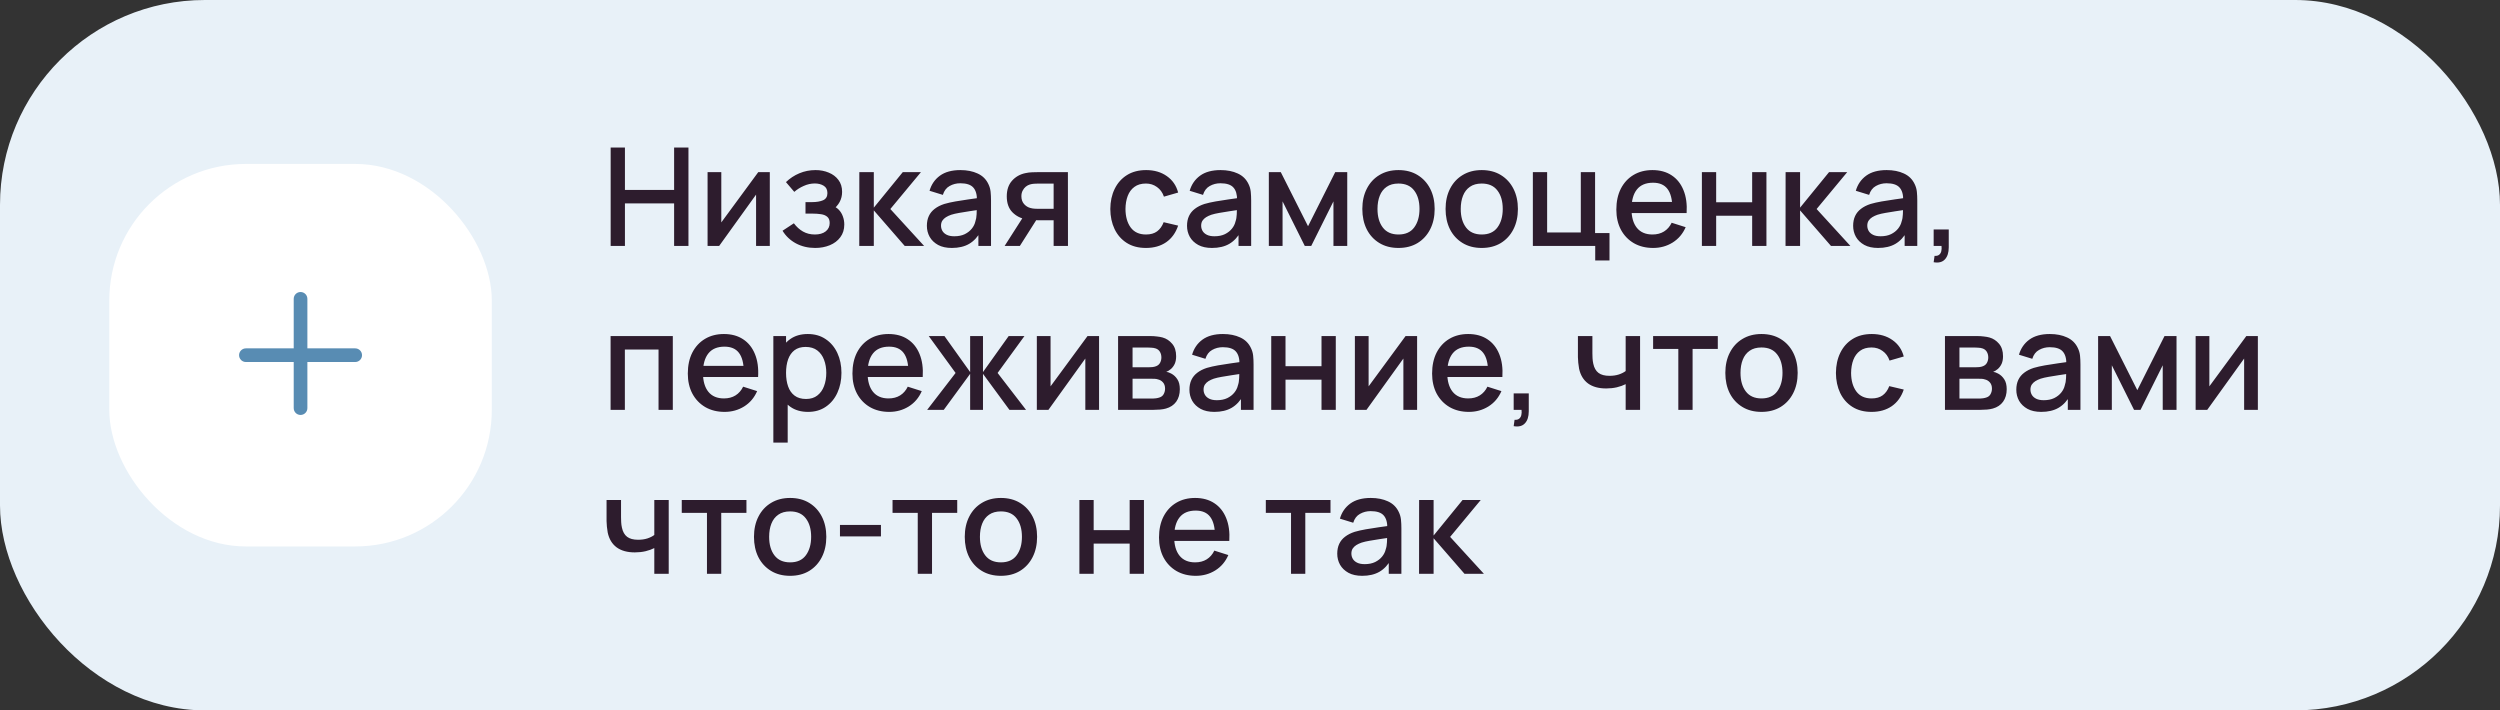 <?xml version="1.0" encoding="UTF-8"?> <svg xmlns="http://www.w3.org/2000/svg" width="366" height="104" viewBox="0 0 366 104" fill="none"><rect x="0" y="0" width="366" height="104" fill="#333333" stroke="none"/> <rect width="366" height="104" rx="30" fill="#E8F1F8"></rect> <rect x="16" y="24" width="56" height="56" rx="20" fill="white"></rect> <path fill-rule="evenodd" clip-rule="evenodd" d="M45 43.75C45 43.198 44.552 42.75 44 42.75C43.448 42.75 43 43.198 43 43.75V51H36C35.448 51 35 51.448 35 52C35 52.552 35.448 53 36 53H43V59.75C43 60.302 43.448 60.75 44 60.75C44.552 60.75 45 60.302 45 59.75V53H52C52.552 53 53 52.552 53 52C53 51.448 52.552 51 52 51H45V43.75Z" fill="#588CB3"></path> <path d="M89.4 36V21.6H91.49V27.81H98.69V21.6H100.79V36H98.69V29.78H91.49V36H89.4ZM112.699 25.2V36H110.689V28.49L105.289 36H103.589V25.2H105.599V32.56L111.009 25.2H112.699ZM119.344 36.3C118.297 36.3 117.357 36.077 116.524 35.63C115.697 35.183 115.044 34.567 114.564 33.78L116.224 32.69C116.61 33.21 117.057 33.613 117.564 33.9C118.077 34.187 118.654 34.33 119.294 34.33C119.96 34.33 120.487 34.18 120.874 33.88C121.267 33.573 121.464 33.163 121.464 32.65C121.464 32.243 121.35 31.943 121.124 31.75C120.904 31.55 120.597 31.42 120.204 31.36C119.817 31.3 119.377 31.27 118.884 31.27H117.924V29.59H118.884C119.537 29.59 120.074 29.5 120.494 29.32C120.92 29.133 121.134 28.783 121.134 28.27C121.134 27.77 120.95 27.41 120.584 27.19C120.224 26.97 119.794 26.86 119.294 26.86C118.734 26.86 118.19 26.98 117.664 27.22C117.137 27.453 116.677 27.743 116.284 28.09L115.064 26.66C115.637 26.107 116.29 25.677 117.024 25.37C117.764 25.057 118.557 24.9 119.404 24.9C120.097 24.9 120.737 25.023 121.324 25.27C121.917 25.51 122.39 25.867 122.744 26.34C123.104 26.813 123.284 27.397 123.284 28.09C123.284 28.63 123.164 29.123 122.924 29.57C122.684 30.017 122.317 30.423 121.824 30.79L121.764 30.08C122.17 30.207 122.51 30.41 122.784 30.69C123.057 30.97 123.26 31.3 123.394 31.68C123.534 32.053 123.604 32.45 123.604 32.87C123.604 33.597 123.41 34.217 123.024 34.73C122.644 35.243 122.13 35.633 121.484 35.9C120.837 36.167 120.124 36.3 119.344 36.3ZM125.796 36L125.806 25.2H127.926V30.4L132.166 25.2H134.826L130.346 30.6L135.286 36H132.446L127.926 30.8V36H125.796ZM139.345 36.3C138.545 36.3 137.875 36.153 137.335 35.86C136.795 35.56 136.385 35.167 136.105 34.68C135.831 34.187 135.695 33.647 135.695 33.06C135.695 32.513 135.791 32.033 135.985 31.62C136.178 31.207 136.465 30.857 136.845 30.57C137.225 30.277 137.691 30.04 138.245 29.86C138.725 29.72 139.268 29.597 139.875 29.49C140.481 29.383 141.118 29.283 141.785 29.19C142.458 29.097 143.125 29.003 143.785 28.91L143.025 29.33C143.038 28.483 142.858 27.857 142.485 27.45C142.118 27.037 141.485 26.83 140.585 26.83C140.018 26.83 139.498 26.963 139.025 27.23C138.551 27.49 138.221 27.923 138.035 28.53L136.085 27.93C136.351 27.003 136.858 26.267 137.605 25.72C138.358 25.173 139.358 24.9 140.605 24.9C141.571 24.9 142.411 25.067 143.125 25.4C143.845 25.727 144.371 26.247 144.705 26.96C144.878 27.313 144.985 27.687 145.025 28.08C145.065 28.473 145.085 28.897 145.085 29.35V36H143.235V33.53L143.595 33.85C143.148 34.677 142.578 35.293 141.885 35.7C141.198 36.1 140.351 36.3 139.345 36.3ZM139.715 34.59C140.308 34.59 140.818 34.487 141.245 34.28C141.671 34.067 142.015 33.797 142.275 33.47C142.535 33.143 142.705 32.803 142.785 32.45C142.898 32.13 142.961 31.77 142.975 31.37C142.995 30.97 143.005 30.65 143.005 30.41L143.685 30.66C143.025 30.76 142.425 30.85 141.885 30.93C141.345 31.01 140.855 31.09 140.415 31.17C139.981 31.243 139.595 31.333 139.255 31.44C138.968 31.54 138.711 31.66 138.485 31.8C138.265 31.94 138.088 32.11 137.955 32.31C137.828 32.51 137.765 32.753 137.765 33.04C137.765 33.32 137.835 33.58 137.975 33.82C138.115 34.053 138.328 34.24 138.615 34.38C138.901 34.52 139.268 34.59 139.715 34.59ZM154.251 36V32.25H152.111C151.858 32.25 151.555 32.24 151.201 32.22C150.855 32.2 150.528 32.163 150.221 32.11C149.415 31.963 148.741 31.613 148.201 31.06C147.661 30.5 147.391 29.73 147.391 28.75C147.391 27.803 147.645 27.043 148.151 26.47C148.665 25.89 149.315 25.517 150.101 25.35C150.441 25.27 150.788 25.227 151.141 25.22C151.501 25.207 151.805 25.2 152.051 25.2H156.341L156.351 36H154.251ZM147.081 36L149.811 31.73H152.021L149.311 36H147.081ZM151.931 30.57H154.251V26.88H151.931C151.785 26.88 151.605 26.887 151.391 26.9C151.178 26.913 150.971 26.95 150.771 27.01C150.565 27.07 150.365 27.177 150.171 27.33C149.985 27.483 149.831 27.68 149.711 27.92C149.591 28.153 149.531 28.423 149.531 28.73C149.531 29.19 149.661 29.57 149.921 29.87C150.181 30.163 150.491 30.357 150.851 30.45C151.045 30.503 151.238 30.537 151.431 30.55C151.625 30.563 151.791 30.57 151.931 30.57ZM167.77 36.3C166.663 36.3 165.723 36.053 164.95 35.56C164.177 35.067 163.583 34.39 163.17 33.53C162.763 32.67 162.557 31.693 162.55 30.6C162.557 29.487 162.77 28.503 163.19 27.65C163.61 26.79 164.21 26.117 164.99 25.63C165.77 25.143 166.707 24.9 167.8 24.9C168.98 24.9 169.987 25.193 170.82 25.78C171.66 26.367 172.213 27.17 172.48 28.19L170.4 28.79C170.193 28.183 169.853 27.713 169.38 27.38C168.913 27.04 168.377 26.87 167.77 26.87C167.083 26.87 166.52 27.033 166.08 27.36C165.64 27.68 165.313 28.12 165.1 28.68C164.887 29.24 164.777 29.88 164.77 30.6C164.777 31.713 165.03 32.613 165.53 33.3C166.037 33.987 166.783 34.33 167.77 34.33C168.443 34.33 168.987 34.177 169.4 33.87C169.82 33.557 170.14 33.11 170.36 32.53L172.48 33.03C172.127 34.083 171.543 34.893 170.73 35.46C169.917 36.02 168.93 36.3 167.77 36.3ZM177.43 36.3C176.63 36.3 175.96 36.153 175.42 35.86C174.88 35.56 174.47 35.167 174.19 34.68C173.917 34.187 173.78 33.647 173.78 33.06C173.78 32.513 173.877 32.033 174.07 31.62C174.264 31.207 174.55 30.857 174.93 30.57C175.31 30.277 175.777 30.04 176.33 29.86C176.81 29.72 177.354 29.597 177.96 29.49C178.567 29.383 179.204 29.283 179.87 29.19C180.544 29.097 181.21 29.003 181.87 28.91L181.11 29.33C181.124 28.483 180.944 27.857 180.57 27.45C180.204 27.037 179.57 26.83 178.67 26.83C178.104 26.83 177.584 26.963 177.11 27.23C176.637 27.49 176.307 27.923 176.12 28.53L174.17 27.93C174.437 27.003 174.944 26.267 175.69 25.72C176.444 25.173 177.444 24.9 178.69 24.9C179.657 24.9 180.497 25.067 181.21 25.4C181.93 25.727 182.457 26.247 182.79 26.96C182.964 27.313 183.07 27.687 183.11 28.08C183.15 28.473 183.17 28.897 183.17 29.35V36H181.32V33.53L181.68 33.85C181.234 34.677 180.664 35.293 179.97 35.7C179.284 36.1 178.437 36.3 177.43 36.3ZM177.8 34.59C178.394 34.59 178.904 34.487 179.33 34.28C179.757 34.067 180.1 33.797 180.36 33.47C180.62 33.143 180.79 32.803 180.87 32.45C180.984 32.13 181.047 31.77 181.06 31.37C181.08 30.97 181.09 30.65 181.09 30.41L181.77 30.66C181.11 30.76 180.51 30.85 179.97 30.93C179.43 31.01 178.94 31.09 178.5 31.17C178.067 31.243 177.68 31.333 177.34 31.44C177.054 31.54 176.797 31.66 176.57 31.8C176.35 31.94 176.174 32.11 176.04 32.31C175.914 32.51 175.85 32.753 175.85 33.04C175.85 33.32 175.92 33.58 176.06 33.82C176.2 34.053 176.414 34.24 176.7 34.38C176.987 34.52 177.354 34.59 177.8 34.59ZM185.757 36V25.2H187.507L191.497 33.12L195.477 25.2H197.237V36H195.217V29.48L191.967 36H191.017L187.767 29.48V36H185.757ZM204.735 36.3C203.655 36.3 202.718 36.057 201.925 35.57C201.131 35.083 200.518 34.413 200.085 33.56C199.658 32.7 199.445 31.71 199.445 30.59C199.445 29.463 199.665 28.473 200.105 27.62C200.545 26.76 201.161 26.093 201.955 25.62C202.748 25.14 203.675 24.9 204.735 24.9C205.815 24.9 206.751 25.143 207.545 25.63C208.338 26.117 208.951 26.787 209.385 27.64C209.818 28.493 210.035 29.477 210.035 30.59C210.035 31.717 209.815 32.71 209.375 33.57C208.941 34.423 208.328 35.093 207.535 35.58C206.741 36.06 205.808 36.3 204.735 36.3ZM204.735 34.33C205.768 34.33 206.538 33.983 207.045 33.29C207.558 32.59 207.815 31.69 207.815 30.59C207.815 29.463 207.555 28.563 207.035 27.89C206.521 27.21 205.755 26.87 204.735 26.87C204.035 26.87 203.458 27.03 203.005 27.35C202.551 27.663 202.215 28.1 201.995 28.66C201.775 29.213 201.665 29.857 201.665 30.59C201.665 31.723 201.925 32.63 202.445 33.31C202.965 33.99 203.728 34.33 204.735 34.33ZM216.922 36.3C215.842 36.3 214.905 36.057 214.112 35.57C213.319 35.083 212.705 34.413 212.272 33.56C211.845 32.7 211.632 31.71 211.632 30.59C211.632 29.463 211.852 28.473 212.292 27.62C212.732 26.76 213.349 26.093 214.142 25.62C214.935 25.14 215.862 24.9 216.922 24.9C218.002 24.9 218.939 25.143 219.732 25.63C220.525 26.117 221.139 26.787 221.572 27.64C222.005 28.493 222.222 29.477 222.222 30.59C222.222 31.717 222.002 32.71 221.562 33.57C221.129 34.423 220.515 35.093 219.722 35.58C218.929 36.06 217.995 36.3 216.922 36.3ZM216.922 34.33C217.955 34.33 218.725 33.983 219.232 33.29C219.745 32.59 220.002 31.69 220.002 30.59C220.002 29.463 219.742 28.563 219.222 27.89C218.709 27.21 217.942 26.87 216.922 26.87C216.222 26.87 215.645 27.03 215.192 27.35C214.739 27.663 214.402 28.1 214.182 28.66C213.962 29.213 213.852 29.857 213.852 30.59C213.852 31.723 214.112 32.63 214.632 33.31C215.152 33.99 215.915 34.33 216.922 34.33ZM233.54 38.13V36H224.41V25.2H226.5V34.03H231.43V25.2H233.52V34.12H235.63V38.13H233.54ZM242.022 36.3C240.949 36.3 240.005 36.067 239.192 35.6C238.385 35.127 237.755 34.47 237.302 33.63C236.855 32.783 236.632 31.803 236.632 30.69C236.632 29.51 236.852 28.487 237.292 27.62C237.739 26.753 238.359 26.083 239.152 25.61C239.945 25.137 240.869 24.9 241.922 24.9C243.022 24.9 243.959 25.157 244.732 25.67C245.505 26.177 246.082 26.9 246.462 27.84C246.849 28.78 247.002 29.897 246.922 31.19H244.832V30.43C244.819 29.177 244.579 28.25 244.112 27.65C243.652 27.05 242.949 26.75 242.002 26.75C240.955 26.75 240.169 27.08 239.642 27.74C239.115 28.4 238.852 29.353 238.852 30.6C238.852 31.787 239.115 32.707 239.642 33.36C240.169 34.007 240.929 34.33 241.922 34.33C242.575 34.33 243.139 34.183 243.612 33.89C244.092 33.59 244.465 33.163 244.732 32.61L246.782 33.26C246.362 34.227 245.725 34.977 244.872 35.51C244.019 36.037 243.069 36.3 242.022 36.3ZM238.172 31.19V29.56H245.882V31.19H238.172ZM249.156 36V25.2H251.246V29.61H256.516V25.2H258.606V36H256.516V31.58H251.246V36H249.156ZM261.402 36L261.412 25.2H263.532V30.4L267.772 25.2H270.432L265.952 30.6L270.892 36H268.052L263.532 30.8V36H261.402ZM274.95 36.3C274.15 36.3 273.48 36.153 272.94 35.86C272.4 35.56 271.99 35.167 271.71 34.68C271.437 34.187 271.3 33.647 271.3 33.06C271.3 32.513 271.397 32.033 271.59 31.62C271.783 31.207 272.07 30.857 272.45 30.57C272.83 30.277 273.297 30.04 273.85 29.86C274.33 29.72 274.873 29.597 275.48 29.49C276.087 29.383 276.723 29.283 277.39 29.19C278.063 29.097 278.73 29.003 279.39 28.91L278.63 29.33C278.643 28.483 278.463 27.857 278.09 27.45C277.723 27.037 277.09 26.83 276.19 26.83C275.623 26.83 275.103 26.963 274.63 27.23C274.157 27.49 273.827 27.923 273.64 28.53L271.69 27.93C271.957 27.003 272.463 26.267 273.21 25.72C273.963 25.173 274.963 24.9 276.21 24.9C277.177 24.9 278.017 25.067 278.73 25.4C279.45 25.727 279.977 26.247 280.31 26.96C280.483 27.313 280.59 27.687 280.63 28.08C280.67 28.473 280.69 28.897 280.69 29.35V36H278.84V33.53L279.2 33.85C278.753 34.677 278.183 35.293 277.49 35.7C276.803 36.1 275.957 36.3 274.95 36.3ZM275.32 34.59C275.913 34.59 276.423 34.487 276.85 34.28C277.277 34.067 277.62 33.797 277.88 33.47C278.14 33.143 278.31 32.803 278.39 32.45C278.503 32.13 278.567 31.77 278.58 31.37C278.6 30.97 278.61 30.65 278.61 30.41L279.29 30.66C278.63 30.76 278.03 30.85 277.49 30.93C276.95 31.01 276.46 31.09 276.02 31.17C275.587 31.243 275.2 31.333 274.86 31.44C274.573 31.54 274.317 31.66 274.09 31.8C273.87 31.94 273.693 32.11 273.56 32.31C273.433 32.51 273.37 32.753 273.37 33.04C273.37 33.32 273.44 33.58 273.58 33.82C273.72 34.053 273.933 34.24 274.22 34.38C274.507 34.52 274.873 34.59 275.32 34.59ZM283.087 38.39L283.217 37.46C283.503 37.48 283.727 37.427 283.887 37.3C284.047 37.173 284.153 36.997 284.207 36.77C284.26 36.543 284.27 36.287 284.237 36H283.087V33.59H285.297V36.2C285.297 36.987 285.107 37.58 284.727 37.98C284.353 38.38 283.807 38.517 283.087 38.39ZM89.39 60V49.2H98.5V60H96.41V51.17H91.48V60H89.39ZM106.085 60.3C105.011 60.3 104.068 60.067 103.255 59.6C102.448 59.127 101.818 58.47 101.365 57.63C100.918 56.783 100.695 55.803 100.695 54.69C100.695 53.51 100.915 52.487 101.355 51.62C101.801 50.753 102.421 50.083 103.215 49.61C104.008 49.137 104.931 48.9 105.985 48.9C107.085 48.9 108.021 49.157 108.795 49.67C109.568 50.177 110.145 50.9 110.525 51.84C110.911 52.78 111.065 53.897 110.985 55.19H108.895V54.43C108.881 53.177 108.641 52.25 108.175 51.65C107.715 51.05 107.011 50.75 106.065 50.75C105.018 50.75 104.231 51.08 103.705 51.74C103.178 52.4 102.915 53.353 102.915 54.6C102.915 55.787 103.178 56.707 103.705 57.36C104.231 58.007 104.991 58.33 105.985 58.33C106.638 58.33 107.201 58.183 107.675 57.89C108.155 57.59 108.528 57.163 108.795 56.61L110.845 57.26C110.425 58.227 109.788 58.977 108.935 59.51C108.081 60.037 107.131 60.3 106.085 60.3ZM102.235 55.19V53.56H109.945V55.19H102.235ZM118.298 60.3C117.265 60.3 116.398 60.05 115.698 59.55C114.998 59.043 114.468 58.36 114.108 57.5C113.748 56.64 113.568 55.67 113.568 54.59C113.568 53.51 113.745 52.54 114.098 51.68C114.458 50.82 114.985 50.143 115.678 49.65C116.378 49.15 117.238 48.9 118.258 48.9C119.271 48.9 120.145 49.15 120.878 49.65C121.618 50.143 122.188 50.82 122.588 51.68C122.988 52.533 123.188 53.503 123.188 54.59C123.188 55.67 122.988 56.643 122.588 57.51C122.195 58.37 121.631 59.05 120.898 59.55C120.171 60.05 119.305 60.3 118.298 60.3ZM113.218 64.8V49.2H115.078V56.97H115.318V64.8H113.218ZM118.008 58.41C118.675 58.41 119.225 58.24 119.658 57.9C120.098 57.56 120.425 57.103 120.638 56.53C120.858 55.95 120.968 55.303 120.968 54.59C120.968 53.883 120.858 53.243 120.638 52.67C120.425 52.097 120.095 51.64 119.648 51.3C119.201 50.96 118.631 50.79 117.938 50.79C117.285 50.79 116.745 50.95 116.318 51.27C115.898 51.59 115.585 52.037 115.378 52.61C115.178 53.183 115.078 53.843 115.078 54.59C115.078 55.337 115.178 55.997 115.378 56.57C115.578 57.143 115.895 57.593 116.328 57.92C116.761 58.247 117.321 58.41 118.008 58.41ZM130.186 60.3C129.113 60.3 128.169 60.067 127.356 59.6C126.549 59.127 125.919 58.47 125.466 57.63C125.019 56.783 124.796 55.803 124.796 54.69C124.796 53.51 125.016 52.487 125.456 51.62C125.903 50.753 126.523 50.083 127.316 49.61C128.109 49.137 129.033 48.9 130.086 48.9C131.186 48.9 132.123 49.157 132.896 49.67C133.669 50.177 134.246 50.9 134.626 51.84C135.013 52.78 135.166 53.897 135.086 55.19H132.996V54.43C132.983 53.177 132.743 52.25 132.276 51.65C131.816 51.05 131.113 50.75 130.166 50.75C129.119 50.75 128.333 51.08 127.806 51.74C127.279 52.4 127.016 53.353 127.016 54.6C127.016 55.787 127.279 56.707 127.806 57.36C128.333 58.007 129.093 58.33 130.086 58.33C130.739 58.33 131.303 58.183 131.776 57.89C132.256 57.59 132.629 57.163 132.896 56.61L134.946 57.26C134.526 58.227 133.889 58.977 133.036 59.51C132.183 60.037 131.233 60.3 130.186 60.3ZM126.336 55.19V53.56H134.046V55.19H126.336ZM135.739 60L139.899 54.6L135.969 49.2H138.269L142.029 54.47V49.2H143.909V54.47L147.669 49.2H149.979L146.049 54.6L150.209 60H147.779L143.909 54.73V60H142.029V54.73L138.169 60H135.739ZM160.902 49.2V60H158.892V52.49L153.492 60H151.792V49.2H153.802V56.56L159.212 49.2H160.902ZM163.687 60V49.2H168.437C168.75 49.2 169.064 49.22 169.377 49.26C169.69 49.293 169.967 49.343 170.207 49.41C170.754 49.563 171.22 49.87 171.607 50.33C171.994 50.783 172.187 51.39 172.187 52.15C172.187 52.583 172.12 52.95 171.987 53.25C171.854 53.543 171.67 53.797 171.437 54.01C171.33 54.103 171.217 54.187 171.097 54.26C170.977 54.333 170.857 54.39 170.737 54.43C170.984 54.47 171.227 54.557 171.467 54.69C171.834 54.883 172.134 55.163 172.367 55.53C172.607 55.89 172.727 56.373 172.727 56.98C172.727 57.707 172.55 58.317 172.197 58.81C171.844 59.297 171.344 59.63 170.697 59.81C170.444 59.883 170.157 59.933 169.837 59.96C169.524 59.987 169.21 60 168.897 60H163.687ZM165.807 58.35H168.767C168.907 58.35 169.067 58.337 169.247 58.31C169.427 58.283 169.587 58.247 169.727 58.2C170.027 58.107 170.24 57.937 170.367 57.69C170.5 57.443 170.567 57.18 170.567 56.9C170.567 56.52 170.467 56.217 170.267 55.99C170.067 55.757 169.814 55.607 169.507 55.54C169.374 55.493 169.227 55.467 169.067 55.46C168.907 55.453 168.77 55.45 168.657 55.45H165.807V58.35ZM165.807 53.77H168.147C168.34 53.77 168.537 53.76 168.737 53.74C168.937 53.713 169.11 53.67 169.257 53.61C169.517 53.51 169.71 53.343 169.837 53.11C169.964 52.87 170.027 52.61 170.027 52.33C170.027 52.023 169.957 51.75 169.817 51.51C169.677 51.27 169.467 51.103 169.187 51.01C168.994 50.943 168.77 50.907 168.517 50.9C168.27 50.887 168.114 50.88 168.047 50.88H165.807V53.77ZM177.782 60.3C176.982 60.3 176.312 60.153 175.772 59.86C175.232 59.56 174.822 59.167 174.542 58.68C174.269 58.187 174.132 57.647 174.132 57.06C174.132 56.513 174.229 56.033 174.422 55.62C174.615 55.207 174.902 54.857 175.282 54.57C175.662 54.277 176.129 54.04 176.682 53.86C177.162 53.72 177.705 53.597 178.312 53.49C178.919 53.383 179.555 53.283 180.222 53.19C180.895 53.097 181.562 53.003 182.222 52.91L181.462 53.33C181.475 52.483 181.295 51.857 180.922 51.45C180.555 51.037 179.922 50.83 179.022 50.83C178.455 50.83 177.935 50.963 177.462 51.23C176.989 51.49 176.659 51.923 176.472 52.53L174.522 51.93C174.789 51.003 175.295 50.267 176.042 49.72C176.795 49.173 177.795 48.9 179.042 48.9C180.009 48.9 180.849 49.067 181.562 49.4C182.282 49.727 182.809 50.247 183.142 50.96C183.315 51.313 183.422 51.687 183.462 52.08C183.502 52.473 183.522 52.897 183.522 53.35V60H181.672V57.53L182.032 57.85C181.585 58.677 181.015 59.293 180.322 59.7C179.635 60.1 178.789 60.3 177.782 60.3ZM178.152 58.59C178.745 58.59 179.255 58.487 179.682 58.28C180.109 58.067 180.452 57.797 180.712 57.47C180.972 57.143 181.142 56.803 181.222 56.45C181.335 56.13 181.399 55.77 181.412 55.37C181.432 54.97 181.442 54.65 181.442 54.41L182.122 54.66C181.462 54.76 180.862 54.85 180.322 54.93C179.782 55.01 179.292 55.09 178.852 55.17C178.419 55.243 178.032 55.333 177.692 55.44C177.405 55.54 177.149 55.66 176.922 55.8C176.702 55.94 176.525 56.11 176.392 56.31C176.265 56.51 176.202 56.753 176.202 57.04C176.202 57.32 176.272 57.58 176.412 57.82C176.552 58.053 176.765 58.24 177.052 58.38C177.339 58.52 177.705 58.59 178.152 58.59ZM186.109 60V49.2H188.199V53.61H193.469V49.2H195.559V60H193.469V55.58H188.199V60H186.109ZM207.465 49.2V60H205.455V52.49L200.055 60H198.355V49.2H200.365V56.56L205.775 49.2H207.465ZM215.049 60.3C213.976 60.3 213.033 60.067 212.219 59.6C211.413 59.127 210.783 58.47 210.329 57.63C209.883 56.783 209.659 55.803 209.659 54.69C209.659 53.51 209.879 52.487 210.319 51.62C210.766 50.753 211.386 50.083 212.179 49.61C212.973 49.137 213.896 48.9 214.949 48.9C216.049 48.9 216.986 49.157 217.759 49.67C218.533 50.177 219.109 50.9 219.489 51.84C219.876 52.78 220.029 53.897 219.949 55.19H217.859V54.43C217.846 53.177 217.606 52.25 217.139 51.65C216.679 51.05 215.976 50.75 215.029 50.75C213.983 50.75 213.196 51.08 212.669 51.74C212.143 52.4 211.879 53.353 211.879 54.6C211.879 55.787 212.143 56.707 212.669 57.36C213.196 58.007 213.956 58.33 214.949 58.33C215.603 58.33 216.166 58.183 216.639 57.89C217.119 57.59 217.493 57.163 217.759 56.61L219.809 57.26C219.389 58.227 218.753 58.977 217.899 59.51C217.046 60.037 216.096 60.3 215.049 60.3ZM211.199 55.19V53.56H218.909V55.19H211.199ZM221.602 62.39L221.732 61.46C222.019 61.48 222.242 61.427 222.402 61.3C222.562 61.173 222.669 60.997 222.722 60.77C222.776 60.543 222.786 60.287 222.752 60H221.602V57.59H223.812V60.2C223.812 60.987 223.622 61.58 223.242 61.98C222.869 62.38 222.322 62.517 221.602 62.39ZM237.997 60V56.24C237.63 56.427 237.2 56.58 236.707 56.7C236.214 56.813 235.694 56.87 235.147 56.87C234.04 56.87 233.15 56.623 232.477 56.13C231.81 55.63 231.377 54.91 231.177 53.97C231.124 53.69 231.084 53.403 231.057 53.11C231.03 52.81 231.014 52.537 231.007 52.29C231.007 52.043 231.007 51.86 231.007 51.74V49.2H233.127V51.74C233.127 51.913 233.134 52.143 233.147 52.43C233.16 52.71 233.197 52.983 233.257 53.25C233.384 53.85 233.637 54.297 234.017 54.59C234.397 54.877 234.934 55.02 235.627 55.02C236.127 55.02 236.577 54.957 236.977 54.83C237.384 54.697 237.724 54.527 237.997 54.32V49.2H240.107V60H237.997ZM245.706 60V51.08H242.016V49.2H251.486V51.08H247.796V60H245.706ZM257.879 60.3C256.799 60.3 255.862 60.057 255.069 59.57C254.276 59.083 253.662 58.413 253.229 57.56C252.802 56.7 252.589 55.71 252.589 54.59C252.589 53.463 252.809 52.473 253.249 51.62C253.689 50.76 254.306 50.093 255.099 49.62C255.892 49.14 256.819 48.9 257.879 48.9C258.959 48.9 259.896 49.143 260.689 49.63C261.482 50.117 262.096 50.787 262.529 51.64C262.962 52.493 263.179 53.477 263.179 54.59C263.179 55.717 262.959 56.71 262.519 57.57C262.086 58.423 261.472 59.093 260.679 59.58C259.886 60.06 258.952 60.3 257.879 60.3ZM257.879 58.33C258.912 58.33 259.682 57.983 260.189 57.29C260.702 56.59 260.959 55.69 260.959 54.59C260.959 53.463 260.699 52.563 260.179 51.89C259.666 51.21 258.899 50.87 257.879 50.87C257.179 50.87 256.602 51.03 256.149 51.35C255.696 51.663 255.359 52.1 255.139 52.66C254.919 53.213 254.809 53.857 254.809 54.59C254.809 55.723 255.069 56.63 255.589 57.31C256.109 57.99 256.872 58.33 257.879 58.33ZM274 60.3C272.894 60.3 271.954 60.053 271.18 59.56C270.407 59.067 269.814 58.39 269.4 57.53C268.994 56.67 268.787 55.693 268.78 54.6C268.787 53.487 269 52.503 269.42 51.65C269.84 50.79 270.44 50.117 271.22 49.63C272 49.143 272.937 48.9 274.03 48.9C275.21 48.9 276.217 49.193 277.05 49.78C277.89 50.367 278.444 51.17 278.71 52.19L276.63 52.79C276.424 52.183 276.084 51.713 275.61 51.38C275.144 51.04 274.607 50.87 274 50.87C273.314 50.87 272.75 51.033 272.31 51.36C271.87 51.68 271.544 52.12 271.33 52.68C271.117 53.24 271.007 53.88 271 54.6C271.007 55.713 271.26 56.613 271.76 57.3C272.267 57.987 273.014 58.33 274 58.33C274.674 58.33 275.217 58.177 275.63 57.87C276.05 57.557 276.37 57.11 276.59 56.53L278.71 57.03C278.357 58.083 277.774 58.893 276.96 59.46C276.147 60.02 275.16 60.3 274 60.3ZM284.742 60V49.2H289.492C289.805 49.2 290.118 49.22 290.432 49.26C290.745 49.293 291.022 49.343 291.262 49.41C291.808 49.563 292.275 49.87 292.662 50.33C293.048 50.783 293.242 51.39 293.242 52.15C293.242 52.583 293.175 52.95 293.042 53.25C292.908 53.543 292.725 53.797 292.492 54.01C292.385 54.103 292.272 54.187 292.152 54.26C292.032 54.333 291.912 54.39 291.792 54.43C292.038 54.47 292.282 54.557 292.522 54.69C292.888 54.883 293.188 55.163 293.422 55.53C293.662 55.89 293.782 56.373 293.782 56.98C293.782 57.707 293.605 58.317 293.252 58.81C292.898 59.297 292.398 59.63 291.752 59.81C291.498 59.883 291.212 59.933 290.892 59.96C290.578 59.987 290.265 60 289.952 60H284.742ZM286.862 58.35H289.822C289.962 58.35 290.122 58.337 290.302 58.31C290.482 58.283 290.642 58.247 290.782 58.2C291.082 58.107 291.295 57.937 291.422 57.69C291.555 57.443 291.622 57.18 291.622 56.9C291.622 56.52 291.522 56.217 291.322 55.99C291.122 55.757 290.868 55.607 290.562 55.54C290.428 55.493 290.282 55.467 290.122 55.46C289.962 55.453 289.825 55.45 289.712 55.45H286.862V58.35ZM286.862 53.77H289.202C289.395 53.77 289.592 53.76 289.792 53.74C289.992 53.713 290.165 53.67 290.312 53.61C290.572 53.51 290.765 53.343 290.892 53.11C291.018 52.87 291.082 52.61 291.082 52.33C291.082 52.023 291.012 51.75 290.872 51.51C290.732 51.27 290.522 51.103 290.242 51.01C290.048 50.943 289.825 50.907 289.572 50.9C289.325 50.887 289.168 50.88 289.102 50.88H286.862V53.77ZM298.837 60.3C298.037 60.3 297.367 60.153 296.827 59.86C296.287 59.56 295.877 59.167 295.597 58.68C295.323 58.187 295.187 57.647 295.187 57.06C295.187 56.513 295.283 56.033 295.477 55.62C295.67 55.207 295.957 54.857 296.337 54.57C296.717 54.277 297.183 54.04 297.737 53.86C298.217 53.72 298.76 53.597 299.367 53.49C299.973 53.383 300.61 53.283 301.277 53.19C301.95 53.097 302.617 53.003 303.277 52.91L302.517 53.33C302.53 52.483 302.35 51.857 301.977 51.45C301.61 51.037 300.977 50.83 300.077 50.83C299.51 50.83 298.99 50.963 298.517 51.23C298.043 51.49 297.713 51.923 297.527 52.53L295.577 51.93C295.843 51.003 296.35 50.267 297.097 49.72C297.85 49.173 298.85 48.9 300.097 48.9C301.063 48.9 301.903 49.067 302.617 49.4C303.337 49.727 303.863 50.247 304.197 50.96C304.37 51.313 304.477 51.687 304.517 52.08C304.557 52.473 304.577 52.897 304.577 53.35V60H302.727V57.53L303.087 57.85C302.64 58.677 302.07 59.293 301.377 59.7C300.69 60.1 299.843 60.3 298.837 60.3ZM299.207 58.59C299.8 58.59 300.31 58.487 300.737 58.28C301.163 58.067 301.507 57.797 301.767 57.47C302.027 57.143 302.197 56.803 302.277 56.45C302.39 56.13 302.453 55.77 302.467 55.37C302.487 54.97 302.497 54.65 302.497 54.41L303.177 54.66C302.517 54.76 301.917 54.85 301.377 54.93C300.837 55.01 300.347 55.09 299.907 55.17C299.473 55.243 299.087 55.333 298.747 55.44C298.46 55.54 298.203 55.66 297.977 55.8C297.757 55.94 297.58 56.11 297.447 56.31C297.32 56.51 297.257 56.753 297.257 57.04C297.257 57.32 297.327 57.58 297.467 57.82C297.607 58.053 297.82 58.24 298.107 58.38C298.393 58.52 298.76 58.59 299.207 58.59ZM307.163 60V49.2H308.913L312.903 57.12L316.883 49.2H318.643V60H316.623V53.48L313.373 60H312.423L309.173 53.48V60H307.163ZM330.551 49.2V60H328.541V52.49L323.141 60H321.441V49.2H323.451V56.56L328.861 49.2H330.551ZM95.79 84V80.24C95.423 80.427 94.993 80.58 94.5 80.7C94.007 80.813 93.487 80.87 92.94 80.87C91.833 80.87 90.943 80.623 90.27 80.13C89.603 79.63 89.17 78.91 88.97 77.97C88.917 77.69 88.877 77.403 88.85 77.11C88.823 76.81 88.807 76.537 88.8 76.29C88.8 76.043 88.8 75.86 88.8 75.74V73.2H90.92V75.74C90.92 75.913 90.927 76.143 90.94 76.43C90.953 76.71 90.99 76.983 91.05 77.25C91.177 77.85 91.43 78.297 91.81 78.59C92.19 78.877 92.727 79.02 93.42 79.02C93.92 79.02 94.37 78.957 94.77 78.83C95.177 78.697 95.517 78.527 95.79 78.32V73.2H97.9V84H95.79ZM103.499 84V75.08H99.809V73.2H109.279V75.08H105.589V84H103.499ZM115.672 84.3C114.592 84.3 113.655 84.057 112.862 83.57C112.069 83.083 111.455 82.413 111.022 81.56C110.595 80.7 110.382 79.71 110.382 78.59C110.382 77.463 110.602 76.473 111.042 75.62C111.482 74.76 112.099 74.093 112.892 73.62C113.685 73.14 114.612 72.9 115.672 72.9C116.752 72.9 117.689 73.143 118.482 73.63C119.275 74.117 119.889 74.787 120.322 75.64C120.755 76.493 120.972 77.477 120.972 78.59C120.972 79.717 120.752 80.71 120.312 81.57C119.879 82.423 119.265 83.093 118.472 83.58C117.679 84.06 116.745 84.3 115.672 84.3ZM115.672 82.33C116.705 82.33 117.475 81.983 117.982 81.29C118.495 80.59 118.752 79.69 118.752 78.59C118.752 77.463 118.492 76.563 117.972 75.89C117.459 75.21 116.692 74.87 115.672 74.87C114.972 74.87 114.395 75.03 113.942 75.35C113.489 75.663 113.152 76.1 112.932 76.66C112.712 77.213 112.602 77.857 112.602 78.59C112.602 79.723 112.862 80.63 113.382 81.31C113.902 81.99 114.665 82.33 115.672 82.33ZM122.97 78.53V76.85H128.97V78.53H122.97ZM134.358 84V75.08H130.668V73.2H140.138V75.08H136.448V84H134.358ZM146.531 84.3C145.451 84.3 144.515 84.057 143.721 83.57C142.928 83.083 142.315 82.413 141.881 81.56C141.455 80.7 141.241 79.71 141.241 78.59C141.241 77.463 141.461 76.473 141.901 75.62C142.341 74.76 142.958 74.093 143.751 73.62C144.545 73.14 145.471 72.9 146.531 72.9C147.611 72.9 148.548 73.143 149.341 73.63C150.135 74.117 150.748 74.787 151.181 75.64C151.615 76.493 151.831 77.477 151.831 78.59C151.831 79.717 151.611 80.71 151.171 81.57C150.738 82.423 150.125 83.093 149.331 83.58C148.538 84.06 147.605 84.3 146.531 84.3ZM146.531 82.33C147.565 82.33 148.335 81.983 148.841 81.29C149.355 80.59 149.611 79.69 149.611 78.59C149.611 77.463 149.351 76.563 148.831 75.89C148.318 75.21 147.551 74.87 146.531 74.87C145.831 74.87 145.255 75.03 144.801 75.35C144.348 75.663 144.011 76.1 143.791 76.66C143.571 77.213 143.461 77.857 143.461 78.59C143.461 79.723 143.721 80.63 144.241 81.31C144.761 81.99 145.525 82.33 146.531 82.33ZM158.023 84V73.2H160.113V77.61H165.383V73.2H167.473V84H165.383V79.58H160.113V84H158.023ZM175.069 84.3C173.996 84.3 173.052 84.067 172.239 83.6C171.432 83.127 170.802 82.47 170.349 81.63C169.902 80.783 169.679 79.803 169.679 78.69C169.679 77.51 169.899 76.487 170.339 75.62C170.786 74.753 171.406 74.083 172.199 73.61C172.992 73.137 173.916 72.9 174.969 72.9C176.069 72.9 177.006 73.157 177.779 73.67C178.552 74.177 179.129 74.9 179.509 75.84C179.896 76.78 180.049 77.897 179.969 79.19H177.879V78.43C177.866 77.177 177.626 76.25 177.159 75.65C176.699 75.05 175.996 74.75 175.049 74.75C174.002 74.75 173.216 75.08 172.689 75.74C172.162 76.4 171.899 77.353 171.899 78.6C171.899 79.787 172.162 80.707 172.689 81.36C173.216 82.007 173.976 82.33 174.969 82.33C175.622 82.33 176.186 82.183 176.659 81.89C177.139 81.59 177.512 81.163 177.779 80.61L179.829 81.26C179.409 82.227 178.772 82.977 177.919 83.51C177.066 84.037 176.116 84.3 175.069 84.3ZM171.219 79.19V77.56H178.929V79.19H171.219ZM189.006 84V75.08H185.316V73.2H194.786V75.08H191.096V84H189.006ZM199.423 84.3C198.623 84.3 197.953 84.153 197.413 83.86C196.873 83.56 196.463 83.167 196.183 82.68C195.909 82.187 195.773 81.647 195.773 81.06C195.773 80.513 195.869 80.033 196.063 79.62C196.256 79.207 196.543 78.857 196.923 78.57C197.303 78.277 197.769 78.04 198.323 77.86C198.803 77.72 199.346 77.597 199.953 77.49C200.559 77.383 201.196 77.283 201.863 77.19C202.536 77.097 203.203 77.003 203.863 76.91L203.103 77.33C203.116 76.483 202.936 75.857 202.563 75.45C202.196 75.037 201.563 74.83 200.663 74.83C200.096 74.83 199.576 74.963 199.103 75.23C198.629 75.49 198.299 75.923 198.113 76.53L196.163 75.93C196.429 75.003 196.936 74.267 197.683 73.72C198.436 73.173 199.436 72.9 200.683 72.9C201.649 72.9 202.489 73.067 203.203 73.4C203.923 73.727 204.449 74.247 204.783 74.96C204.956 75.313 205.063 75.687 205.103 76.08C205.143 76.473 205.163 76.897 205.163 77.35V84H203.313V81.53L203.673 81.85C203.226 82.677 202.656 83.293 201.963 83.7C201.276 84.1 200.429 84.3 199.423 84.3ZM199.793 82.59C200.386 82.59 200.896 82.487 201.323 82.28C201.749 82.067 202.093 81.797 202.353 81.47C202.613 81.143 202.783 80.803 202.863 80.45C202.976 80.13 203.039 79.77 203.053 79.37C203.073 78.97 203.083 78.65 203.083 78.41L203.763 78.66C203.103 78.76 202.503 78.85 201.963 78.93C201.423 79.01 200.933 79.09 200.493 79.17C200.059 79.243 199.673 79.333 199.333 79.44C199.046 79.54 198.789 79.66 198.563 79.8C198.343 79.94 198.166 80.11 198.033 80.31C197.906 80.51 197.843 80.753 197.843 81.04C197.843 81.32 197.913 81.58 198.053 81.82C198.193 82.053 198.406 82.24 198.693 82.38C198.979 82.52 199.346 82.59 199.793 82.59ZM207.749 84L207.759 73.2H209.879V78.4L214.119 73.2H216.779L212.299 78.6L217.239 84H214.399L209.879 78.8V84H207.749Z" fill="#2D1C2D"></path> </svg> 
